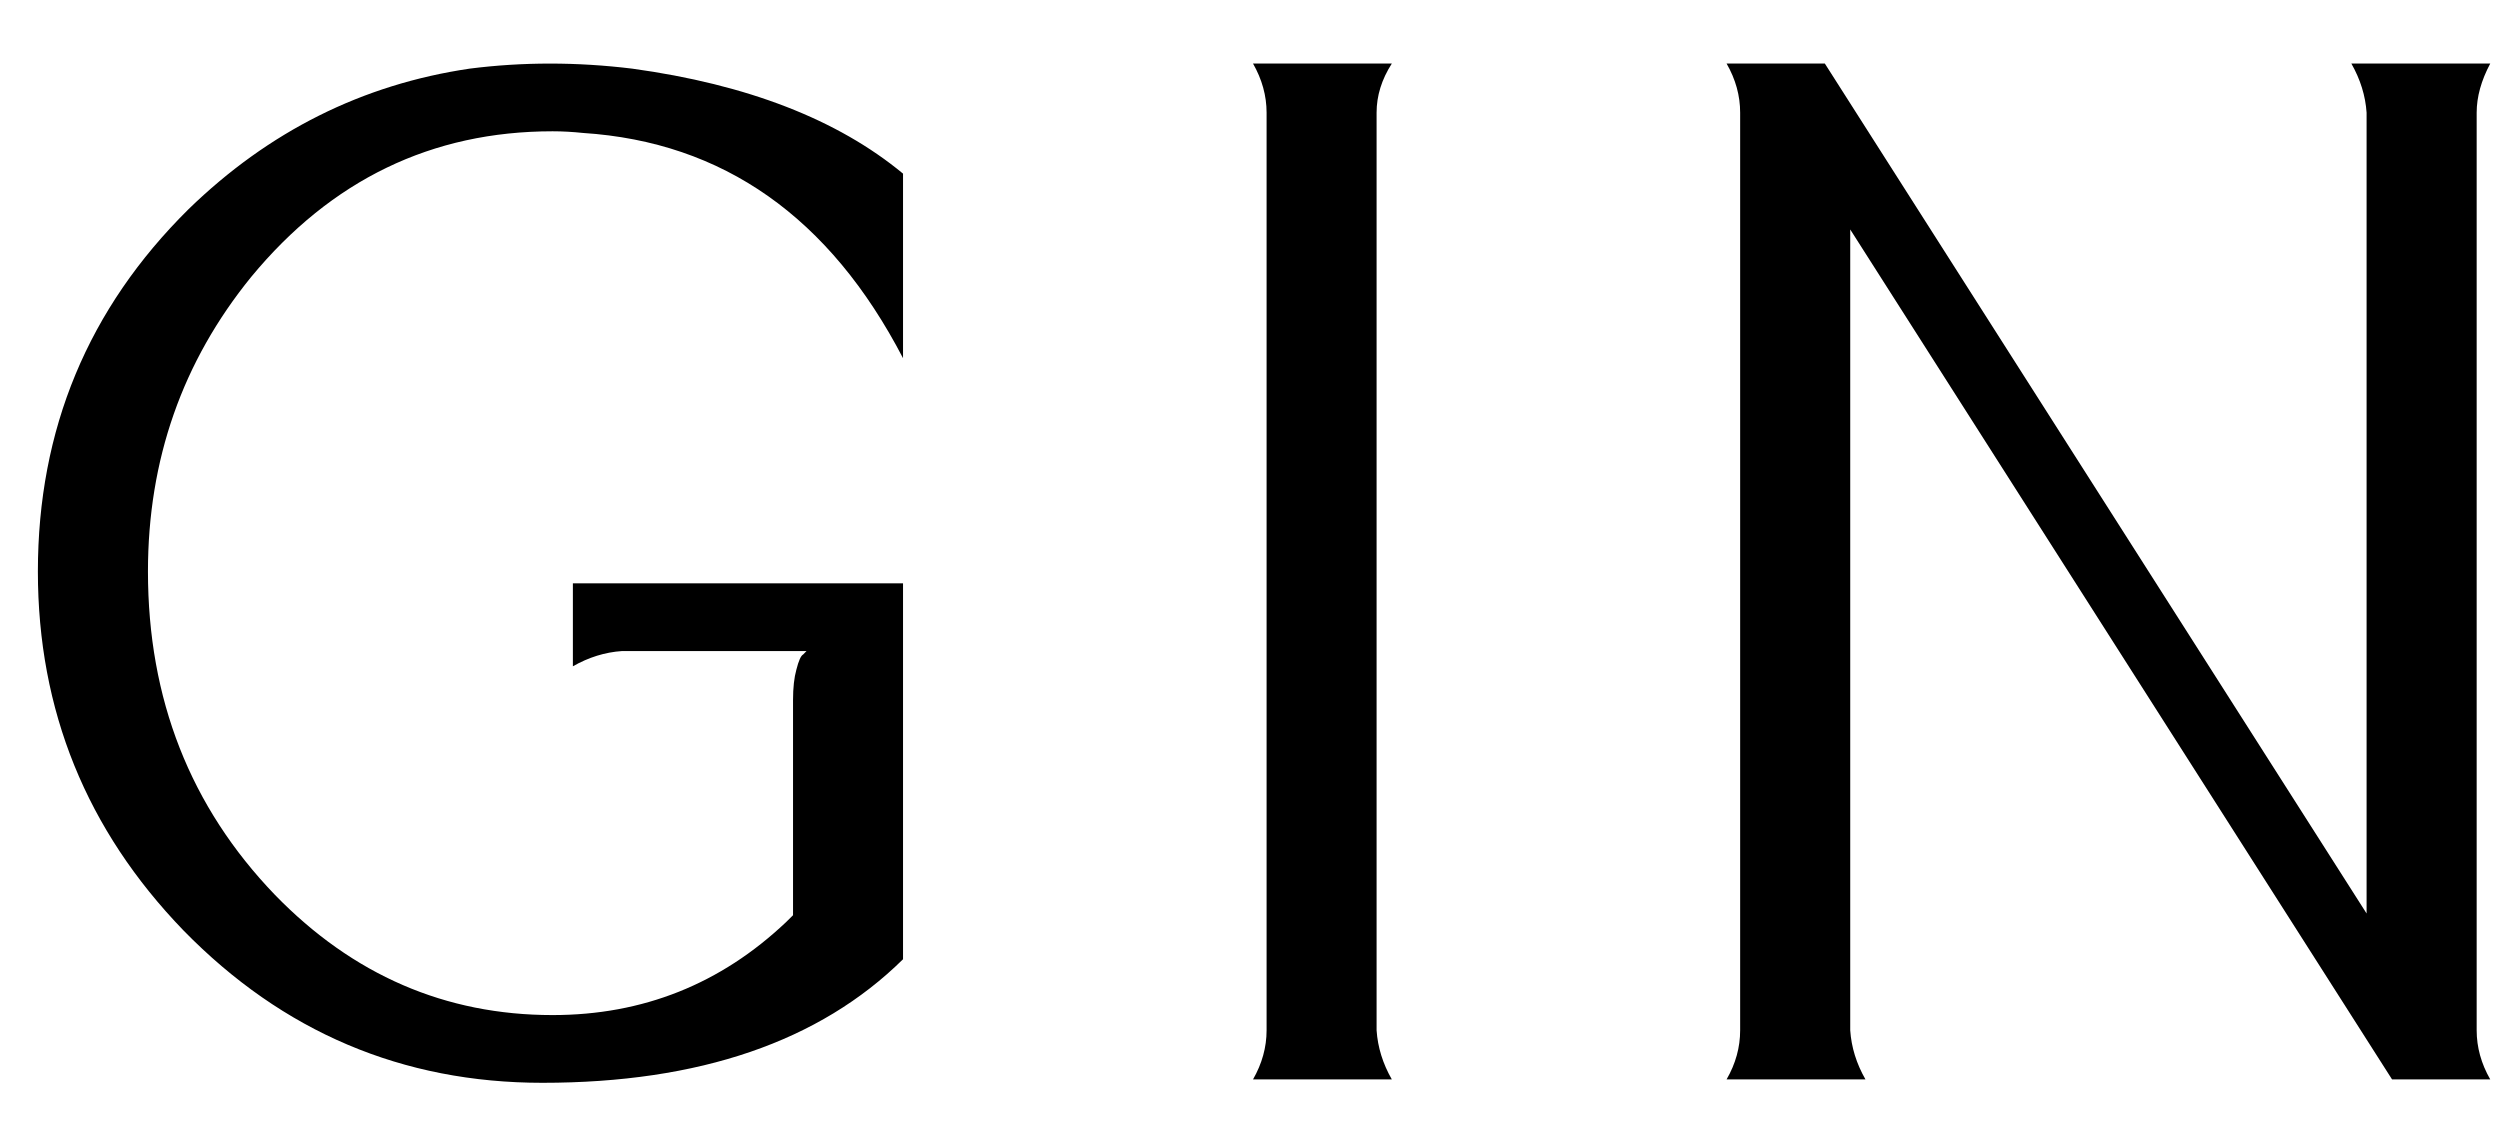 <svg width="33" height="15" viewBox="0 0 33 15" fill="none" xmlns="http://www.w3.org/2000/svg">
<path d="M6.199 0.906C6.899 0.817 7.614 0.817 8.345 0.906C9.864 1.115 11.056 1.577 11.92 2.292V4.728C10.952 2.865 9.544 1.875 7.696 1.755C7.562 1.741 7.428 1.733 7.294 1.733C5.7 1.733 4.374 2.374 3.316 3.655C2.407 4.773 1.953 6.069 1.953 7.544C1.953 9.227 2.511 10.65 3.629 11.812C4.657 12.87 5.879 13.399 7.294 13.399C8.486 13.399 9.514 12.989 10.378 12.17C10.423 12.125 10.453 12.096 10.468 12.081V9.242C10.468 9.078 10.483 8.944 10.512 8.84C10.542 8.721 10.572 8.654 10.602 8.639L10.646 8.594H8.21C7.987 8.609 7.771 8.676 7.562 8.795V7.7H11.92V12.662C10.818 13.749 9.231 14.293 7.16 14.293C5.312 14.293 3.733 13.623 2.422 12.282C1.141 10.956 0.5 9.376 0.5 7.544C0.5 5.667 1.163 4.072 2.489 2.761C3.547 1.733 4.784 1.115 6.199 0.906Z" fill="black"/>
<path d="M16.54 0.839H18.372C18.238 1.048 18.171 1.264 18.171 1.487V13.6C18.186 13.824 18.253 14.04 18.372 14.248H16.54C16.659 14.04 16.719 13.824 16.719 13.6V1.487C16.719 1.264 16.659 1.048 16.54 0.839Z" fill="black"/>
<path d="M22.791 0.839H24.088L31.239 12.058V1.487C31.224 1.264 31.157 1.048 31.038 0.839H32.871C32.752 1.063 32.692 1.279 32.692 1.487V13.6C32.692 13.824 32.752 14.04 32.871 14.248H31.575L24.423 3.029V13.6C24.438 13.824 24.505 14.04 24.624 14.248H22.791C22.911 14.04 22.97 13.824 22.97 13.6V1.487C22.97 1.264 22.911 1.048 22.791 0.839Z" fill="black"/>
</svg>
